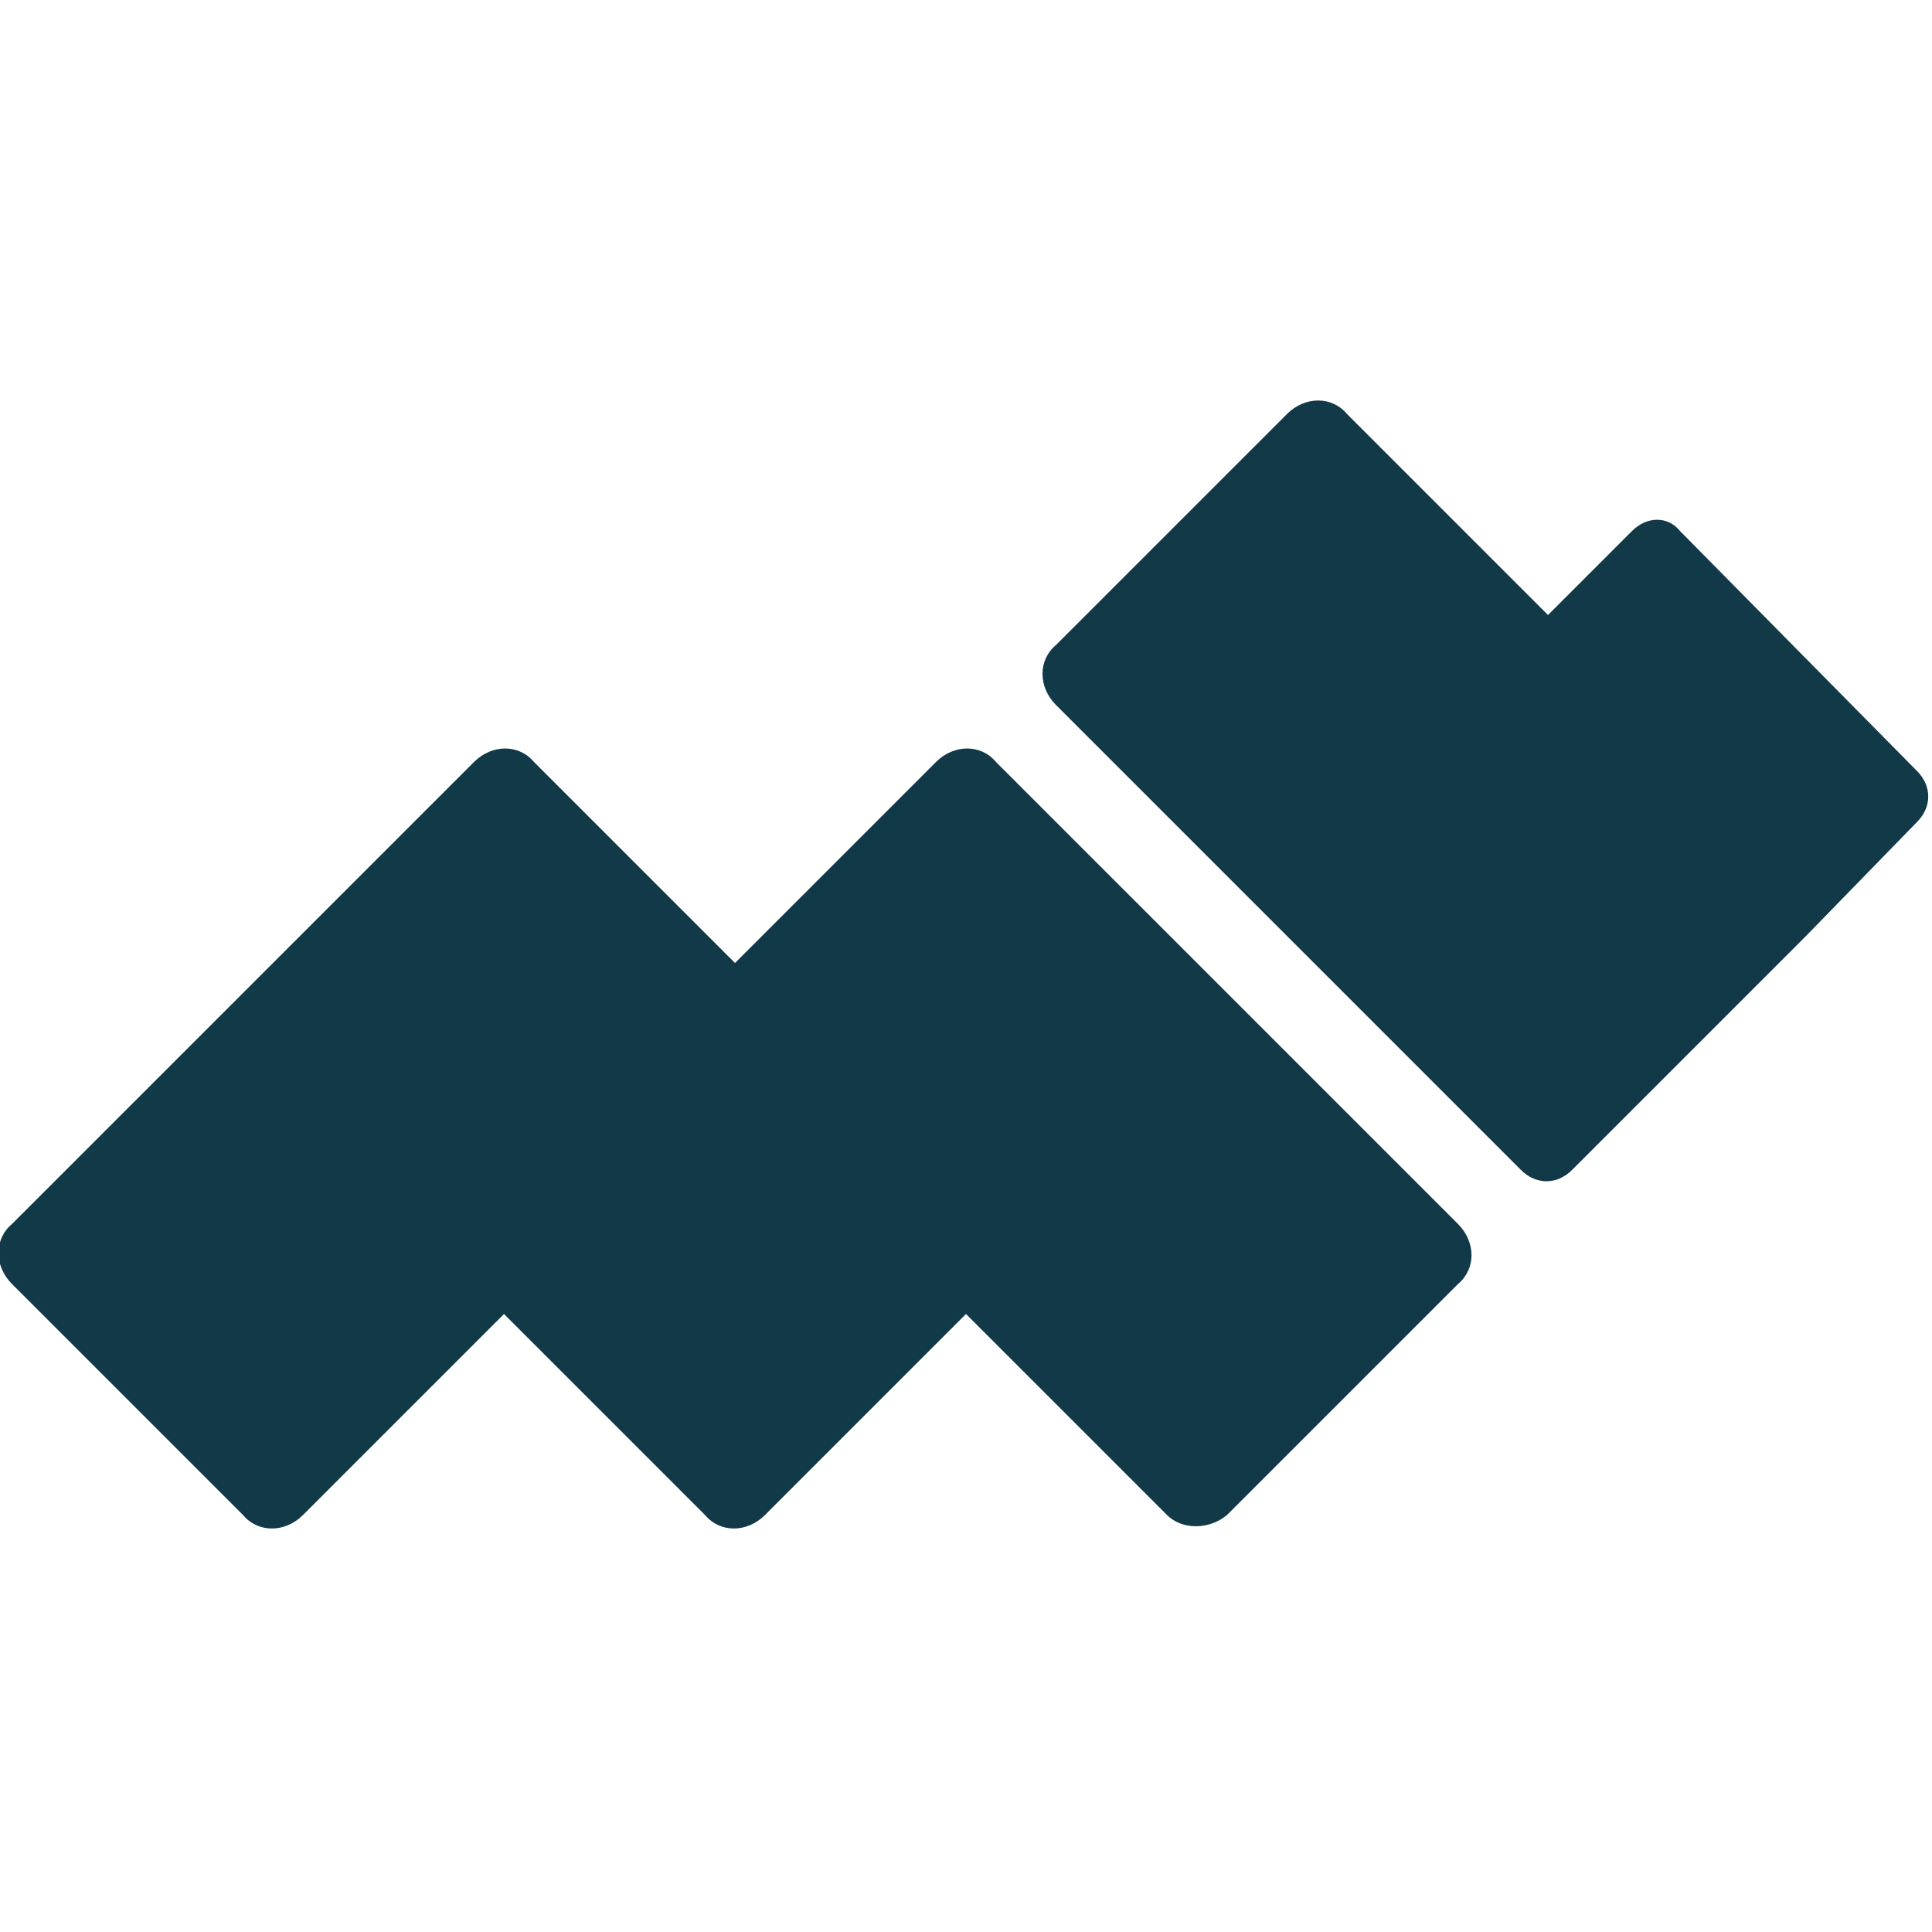 <?xml version="1.0" encoding="utf-8"?>
<!-- Generator: Adobe Illustrator 25.2.0, SVG Export Plug-In . SVG Version: 6.00 Build 0)  -->
<svg version="1.1" id="Ebene_1" xmlns="http://www.w3.org/2000/svg" xmlns:xlink="http://www.w3.org/1999/xlink" x="0px" y="0px"
	 viewBox="0 0 64.4 64.4" style="enable-background:new 0 0 64.4 64.4;" xml:space="preserve">
<style type="text/css">
	.st0{fill:#123947;}
</style>
<g id="Ebene_2_1_">
	<g id="Ebene_1-2">
		<path class="st0" d="M33.2,25.4c-0.5-0.6-1.4-0.6-2,0c0,0,0,0,0,0l-6.7,6.7l-6.7-6.7c-0.5-0.6-1.4-0.6-2,0c0,0,0,0,0,0L0.4,40.8
			c-0.6,0.5-0.6,1.4,0,2c0,0,0,0,0,0l7.7,7.7c0.5,0.6,1.4,0.6,2,0c0,0,0,0,0,0l6.7-6.7l6.7,6.7c0.5,0.6,1.4,0.6,2,0c0,0,0,0,0,0
			l6.7-6.7l6.7,6.7c0.5,0.5,1.4,0.5,2,0l7.7-7.7c0.6-0.5,0.6-1.4,0-2c0,0,0,0,0,0L33.2,25.4z"/>
		<path class="st0" d="M54.4,17.7l-2.8,2.8l-6.7-6.7c-0.5-0.6-1.4-0.6-2,0c0,0,0,0,0,0l-7.7,7.7c-0.6,0.5-0.6,1.4,0,2c0,0,0,0,0,0
			l7.6,7.6l7.8,7.8l0.1,0.1c0.5,0.5,1.2,0.5,1.7,0l0.1-0.1l7.7-7.7l3.7-3.8c0.5-0.5,0.5-1.2,0-1.7l-7.9-8
			C55.6,17.2,54.9,17.2,54.4,17.7z"/>
	</g>
</g>
</svg>
